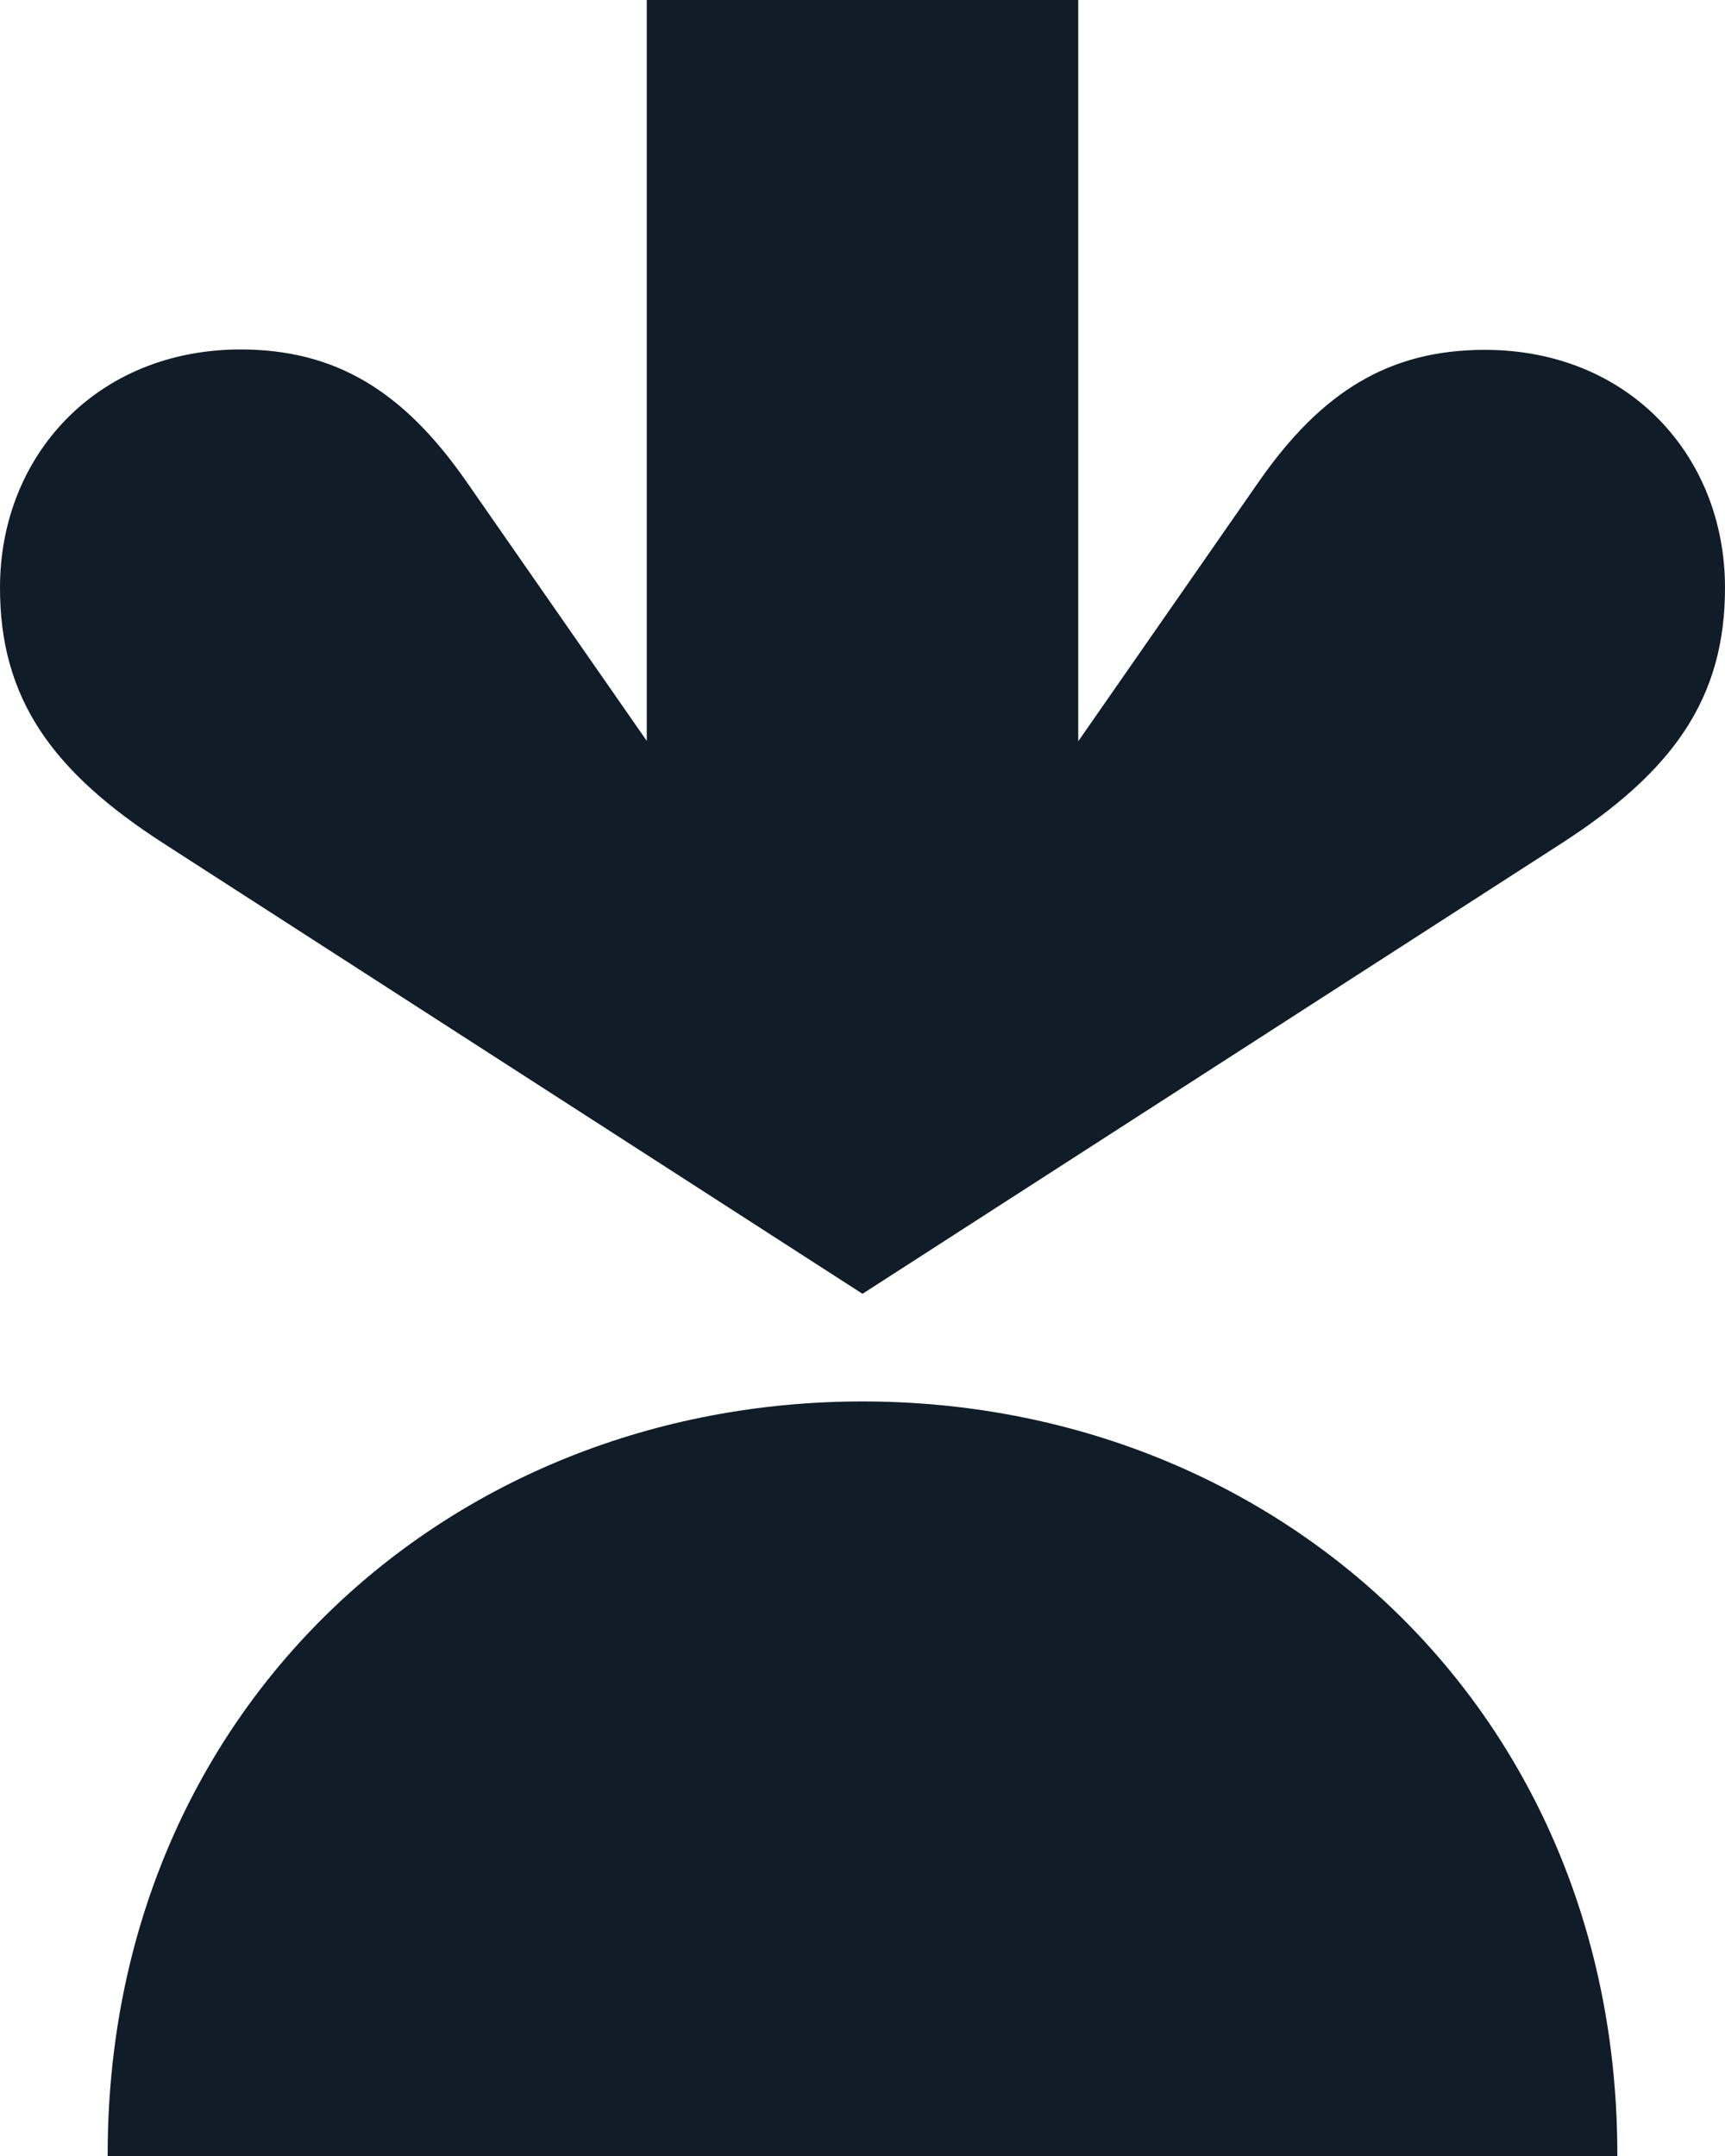 <?xml version="1.0" encoding="UTF-8"?>
<svg id="Layer_1" xmlns="http://www.w3.org/2000/svg" viewBox="0 0 42.3 52.88">
  <path class="cls-1"
    d="m36.41,8.58c-2.34,0-4,1.02-5.54,3.23l-4.43,6.37V0h-10.58v18.17l-4.43-6.37c-1.54-2.21-3.2-3.23-5.54-3.23C2.36,8.58.01,11.18,0,14.39c-.01,2.75,1.29,4.54,4.02,6.3l17.13,11.04,17.13-11.04c2.73-1.76,4.03-3.55,4.02-6.3-.01-3.21-2.36-5.81-5.89-5.81Z"
    fill="#101c28" />
  <path class="cls-1" d="m21.15,34.37c10.18,0,18.53,7.6,18.51,18.51H2.64c-.02-10.9,8.32-18.51,18.51-18.51Z"
    fill="#101c28" />
</svg>
